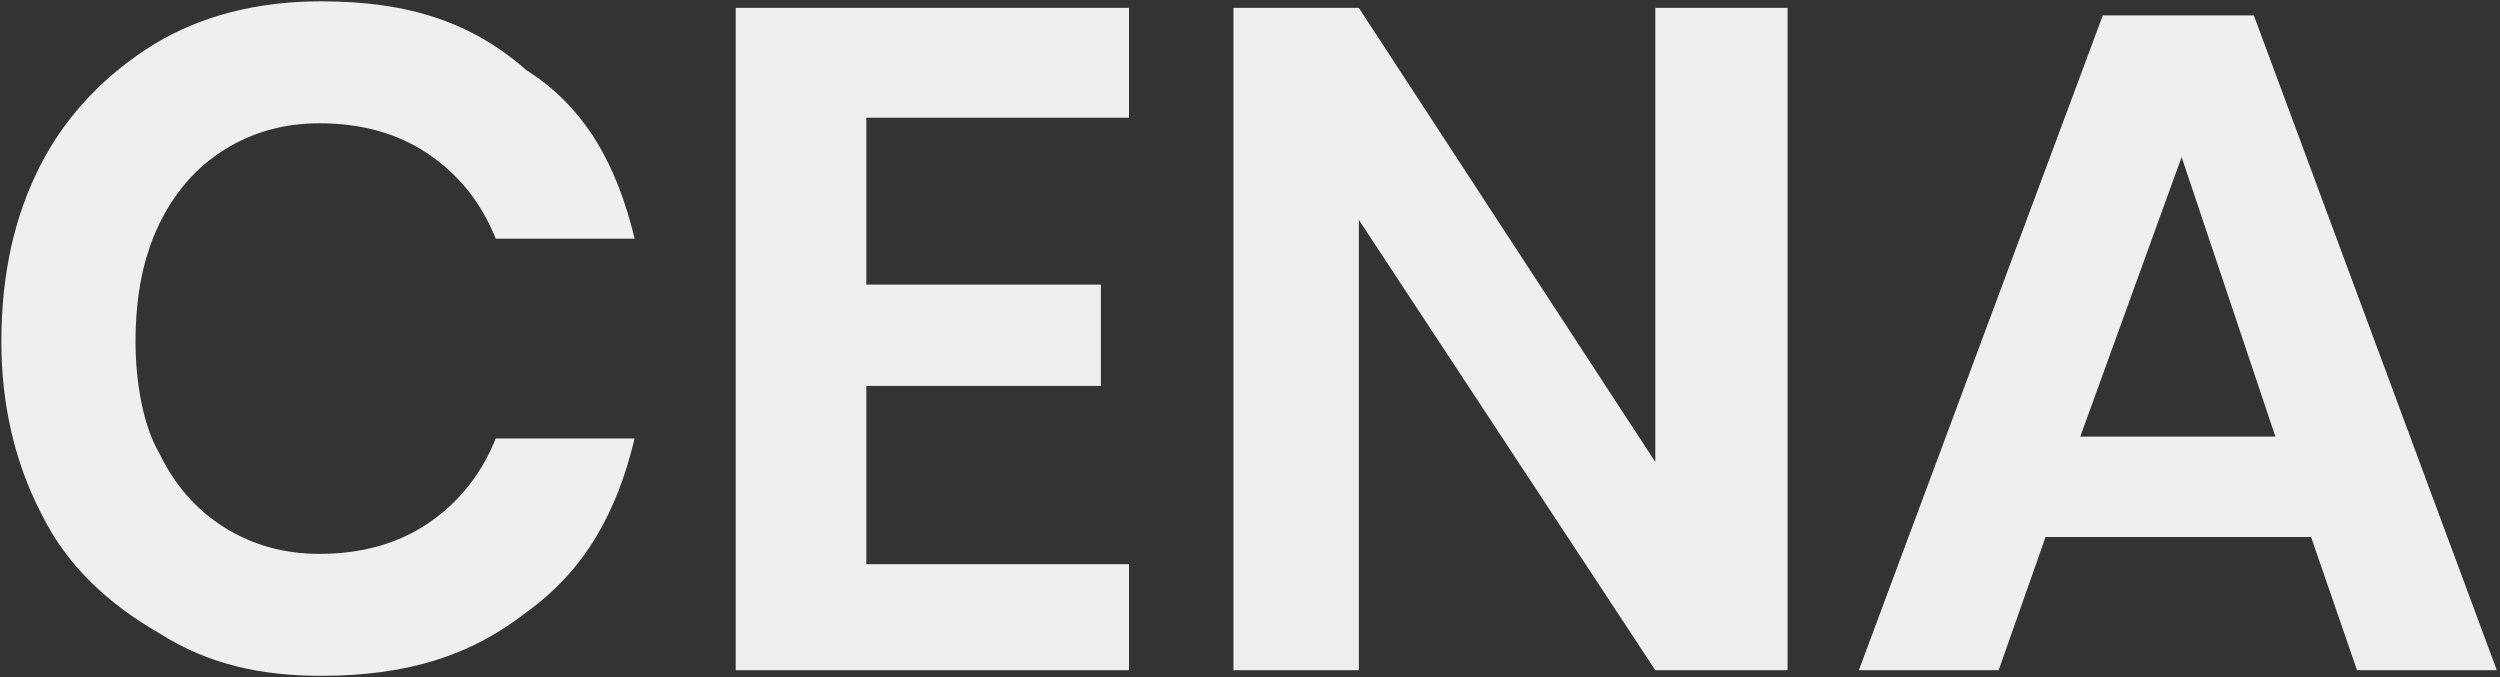 <?xml version="1.0" encoding="UTF-8" standalone="no"?><!DOCTYPE svg PUBLIC "-//W3C//DTD SVG 1.1//EN" "http://www.w3.org/Graphics/SVG/1.1/DTD/svg11.dtd"><svg width="100%" height="100%" viewBox="0 0 620 168" version="1.1" xmlns="http://www.w3.org/2000/svg" xmlns:xlink="http://www.w3.org/1999/xlink" xml:space="preserve" xmlns:serif="http://www.serif.com/" style="fill-rule:evenodd;clip-rule:evenodd;stroke-linejoin:round;stroke-miterlimit:2;"><rect x="0" y="0" width="620" height="168" fill="#333333" stroke="none"/><path d="M584.542,166.21l-11.4,-33.038l-65.842,0l-11.634,33.038l-34.666,0l60.492,-162.394l37.458,-0l60.258,162.394l-34.666,0Zm-43.502,-127.264l-25.132,69.332l48.392,-0l-23.26,-69.332Zm-204.046,15.588l-0,111.676l-31.094,0l-0,-164.256l31.094,-0l73.52,112.606l-0,-112.606l32.806,-0l-0,164.256l-32.806,0l-73.52,-111.676Zm-154.534,-52.58l97.534,-0l-0,27.246l-65.144,-0l-0,41.388l58.164,-0l-0,25.126l-58.164,-0l-0,44.206l65.144,-0l-0,26.29l-97.534,0l-0,-164.256Zm-126.748,128.892c6.98,4.344 14.81,6.514 23.498,6.514c10.546,0 19.58,-2.558 27.106,-7.678c7.52,-5.118 13.064,-12.098 16.634,-20.938l34.434,-0c-4.344,18.146 -12.164,32.496 -26.756,43.042c-13.494,10.548 -29.128,15.82 -50.952,15.82c-14.876,0 -28.016,-2.806 -40.216,-10.586c-12.2,-7.056 -22.642,-16.26 -29.232,-29.664c-6.594,-12.716 -9.888,-27.14 -9.888,-42.536c-0,-17.024 3.294,-31.526 9.888,-44.246c6.59,-12.716 16.632,-22.604 28.072,-29.662c11.672,-7.056 25.556,-10.586 41.376,-10.586c21.824,0 37.458,5.274 50.952,17.134c14.592,9.236 22.412,23.58 26.756,41.728l-34.434,0c-3.57,-8.842 -9.114,-15.822 -16.634,-20.94c-7.526,-5.118 -16.56,-7.678 -27.106,-7.678c-8.688,0 -16.518,2.174 -23.498,6.516c-6.98,4.344 -12.41,10.548 -16.286,18.612c-3.878,8.066 -5.816,17.528 -5.816,29.122c-0,9.964 1.938,20.88 5.816,27.414c3.876,8.066 9.306,14.272 16.286,18.612Z" style="fill:#efefef;"/></svg>